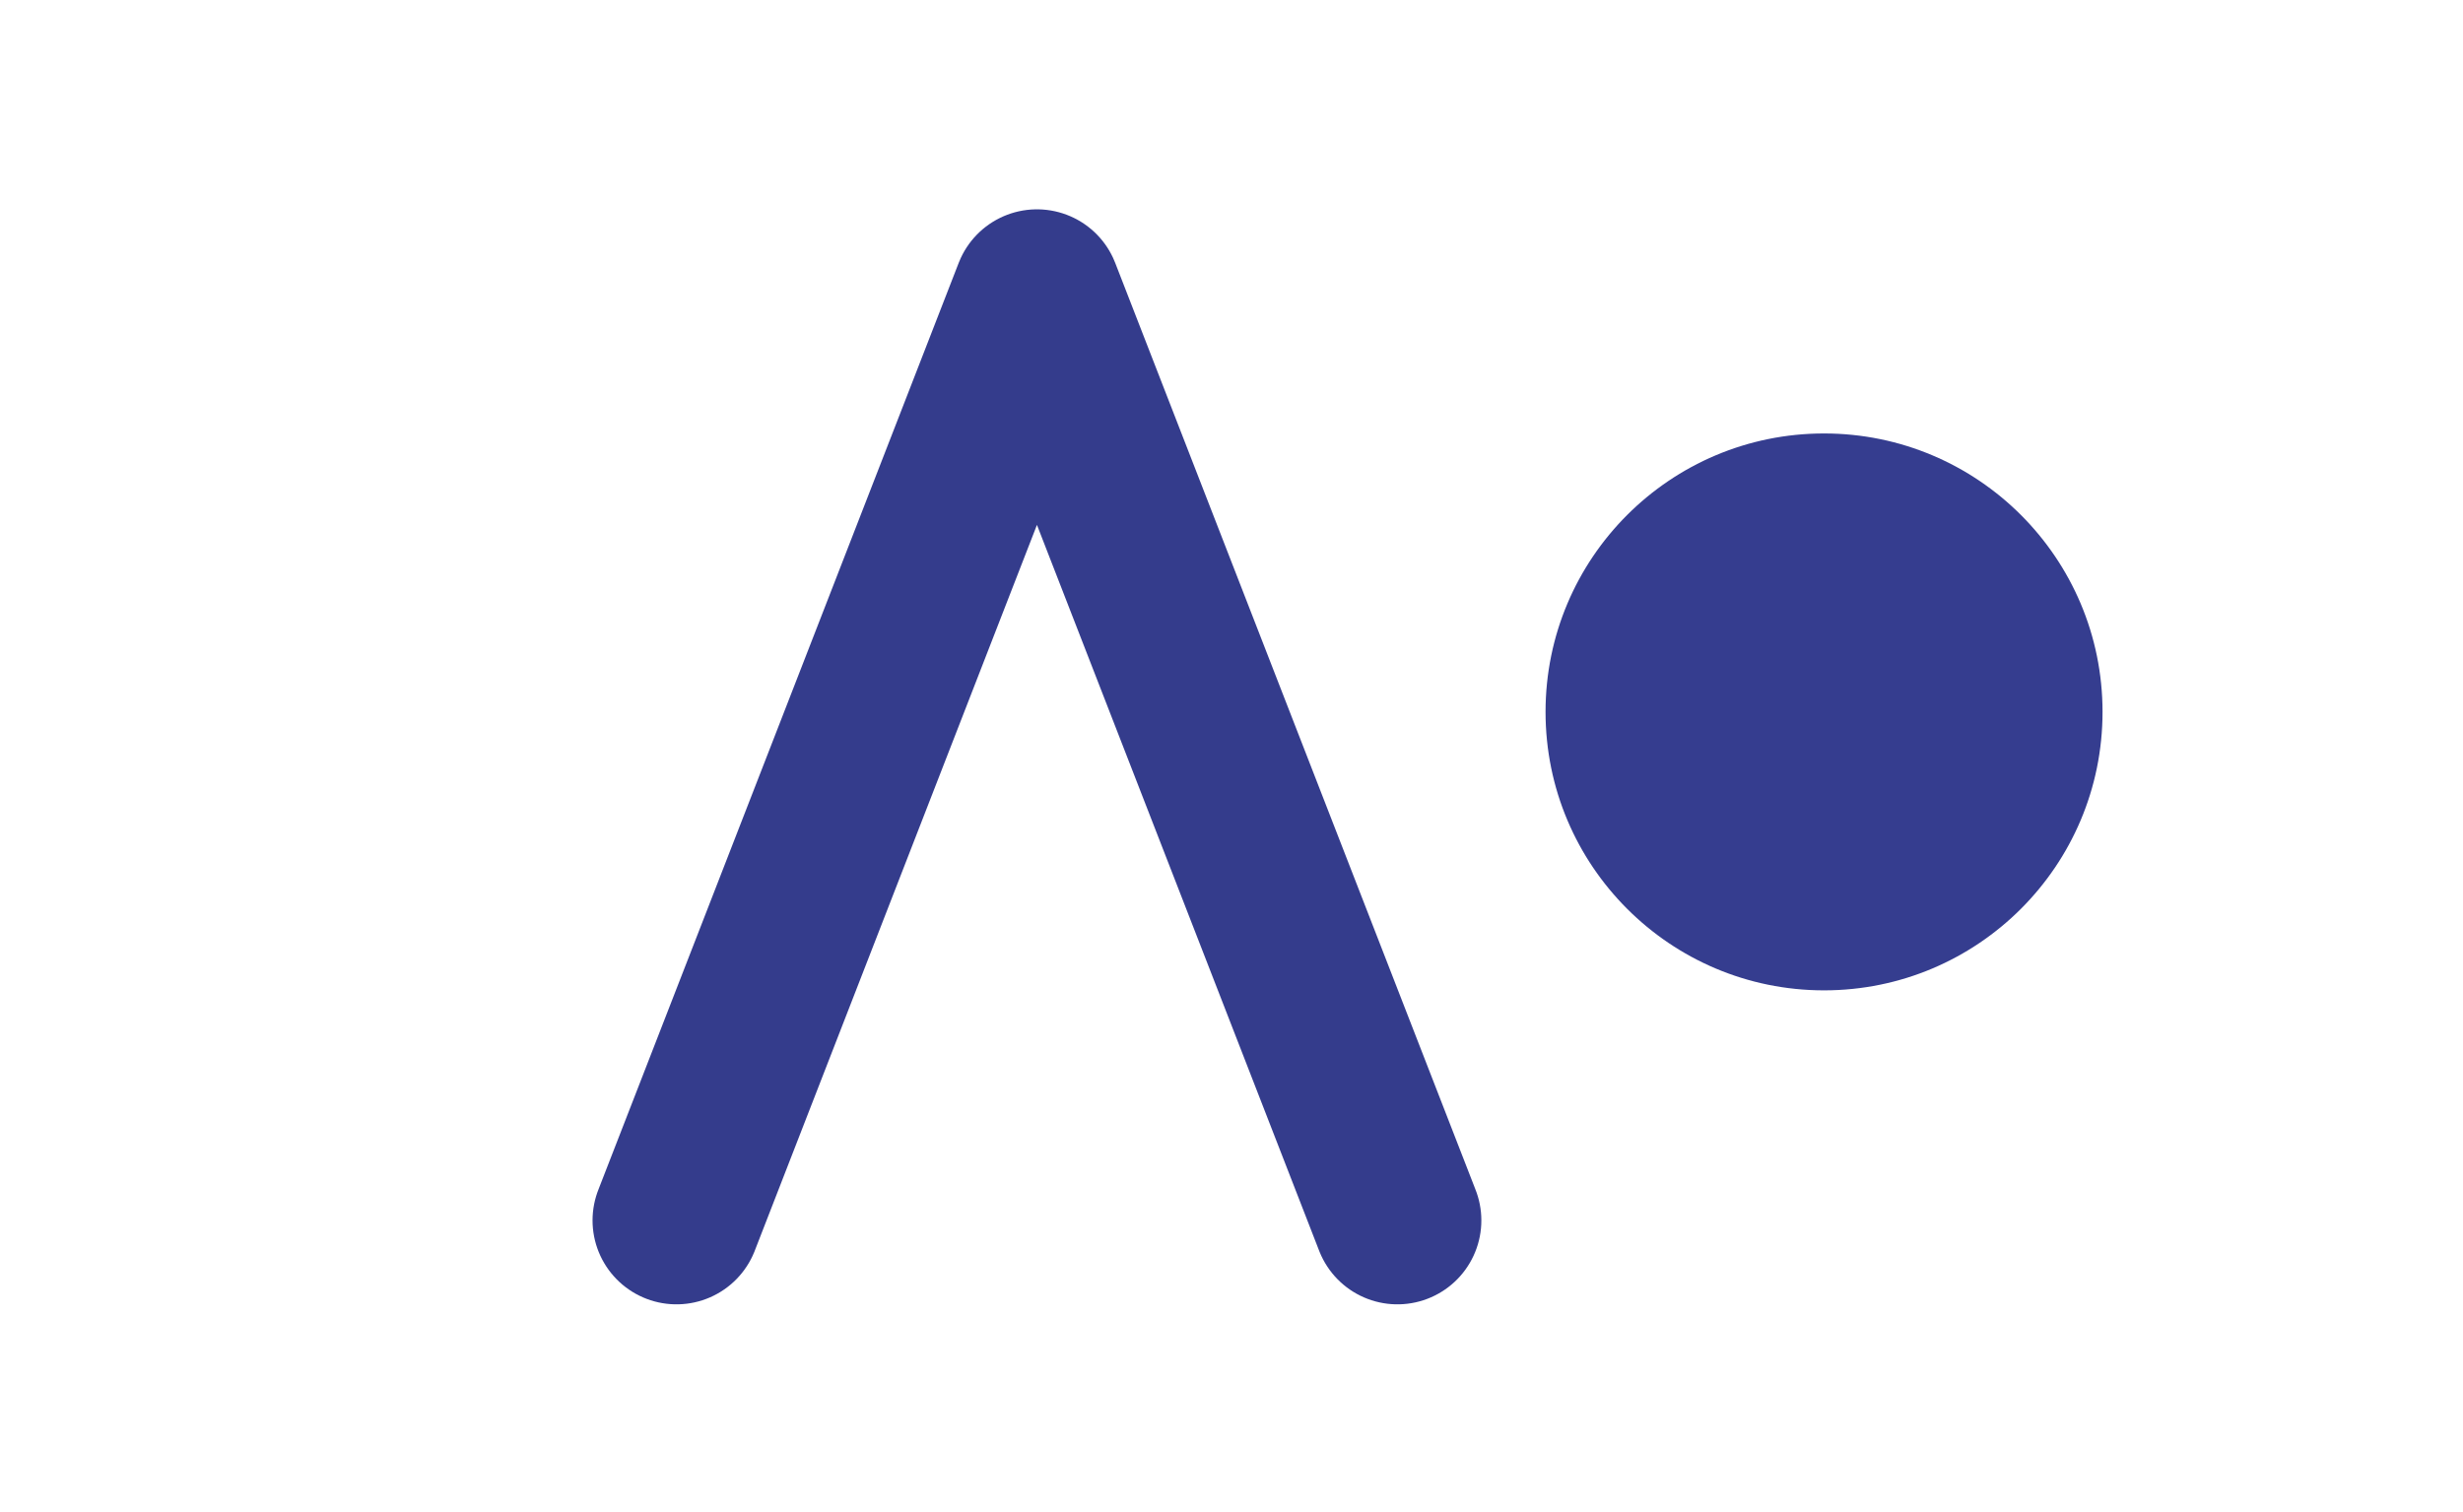 <?xml version="1.0" encoding="UTF-8"?>
<svg xmlns="http://www.w3.org/2000/svg" id="Calque_1" version="1.1" viewBox="0 0 249.4 153.1">
  <defs>
    <style>
      .st0 {
        fill: #353d8f;
      }

      .st1 {
        fill: none;
        stroke: #343c8c;
        stroke-linecap: round;
        stroke-linejoin: round;
        stroke-width: 17px;
      }
    </style>
  </defs>
  <circle class="st0" cx="184.7" cy="72.1" r="28.2"></circle>
  <polyline class="st1" points="68.5 123.6 105 29.7 141.5 123.6"></polyline>
</svg>
